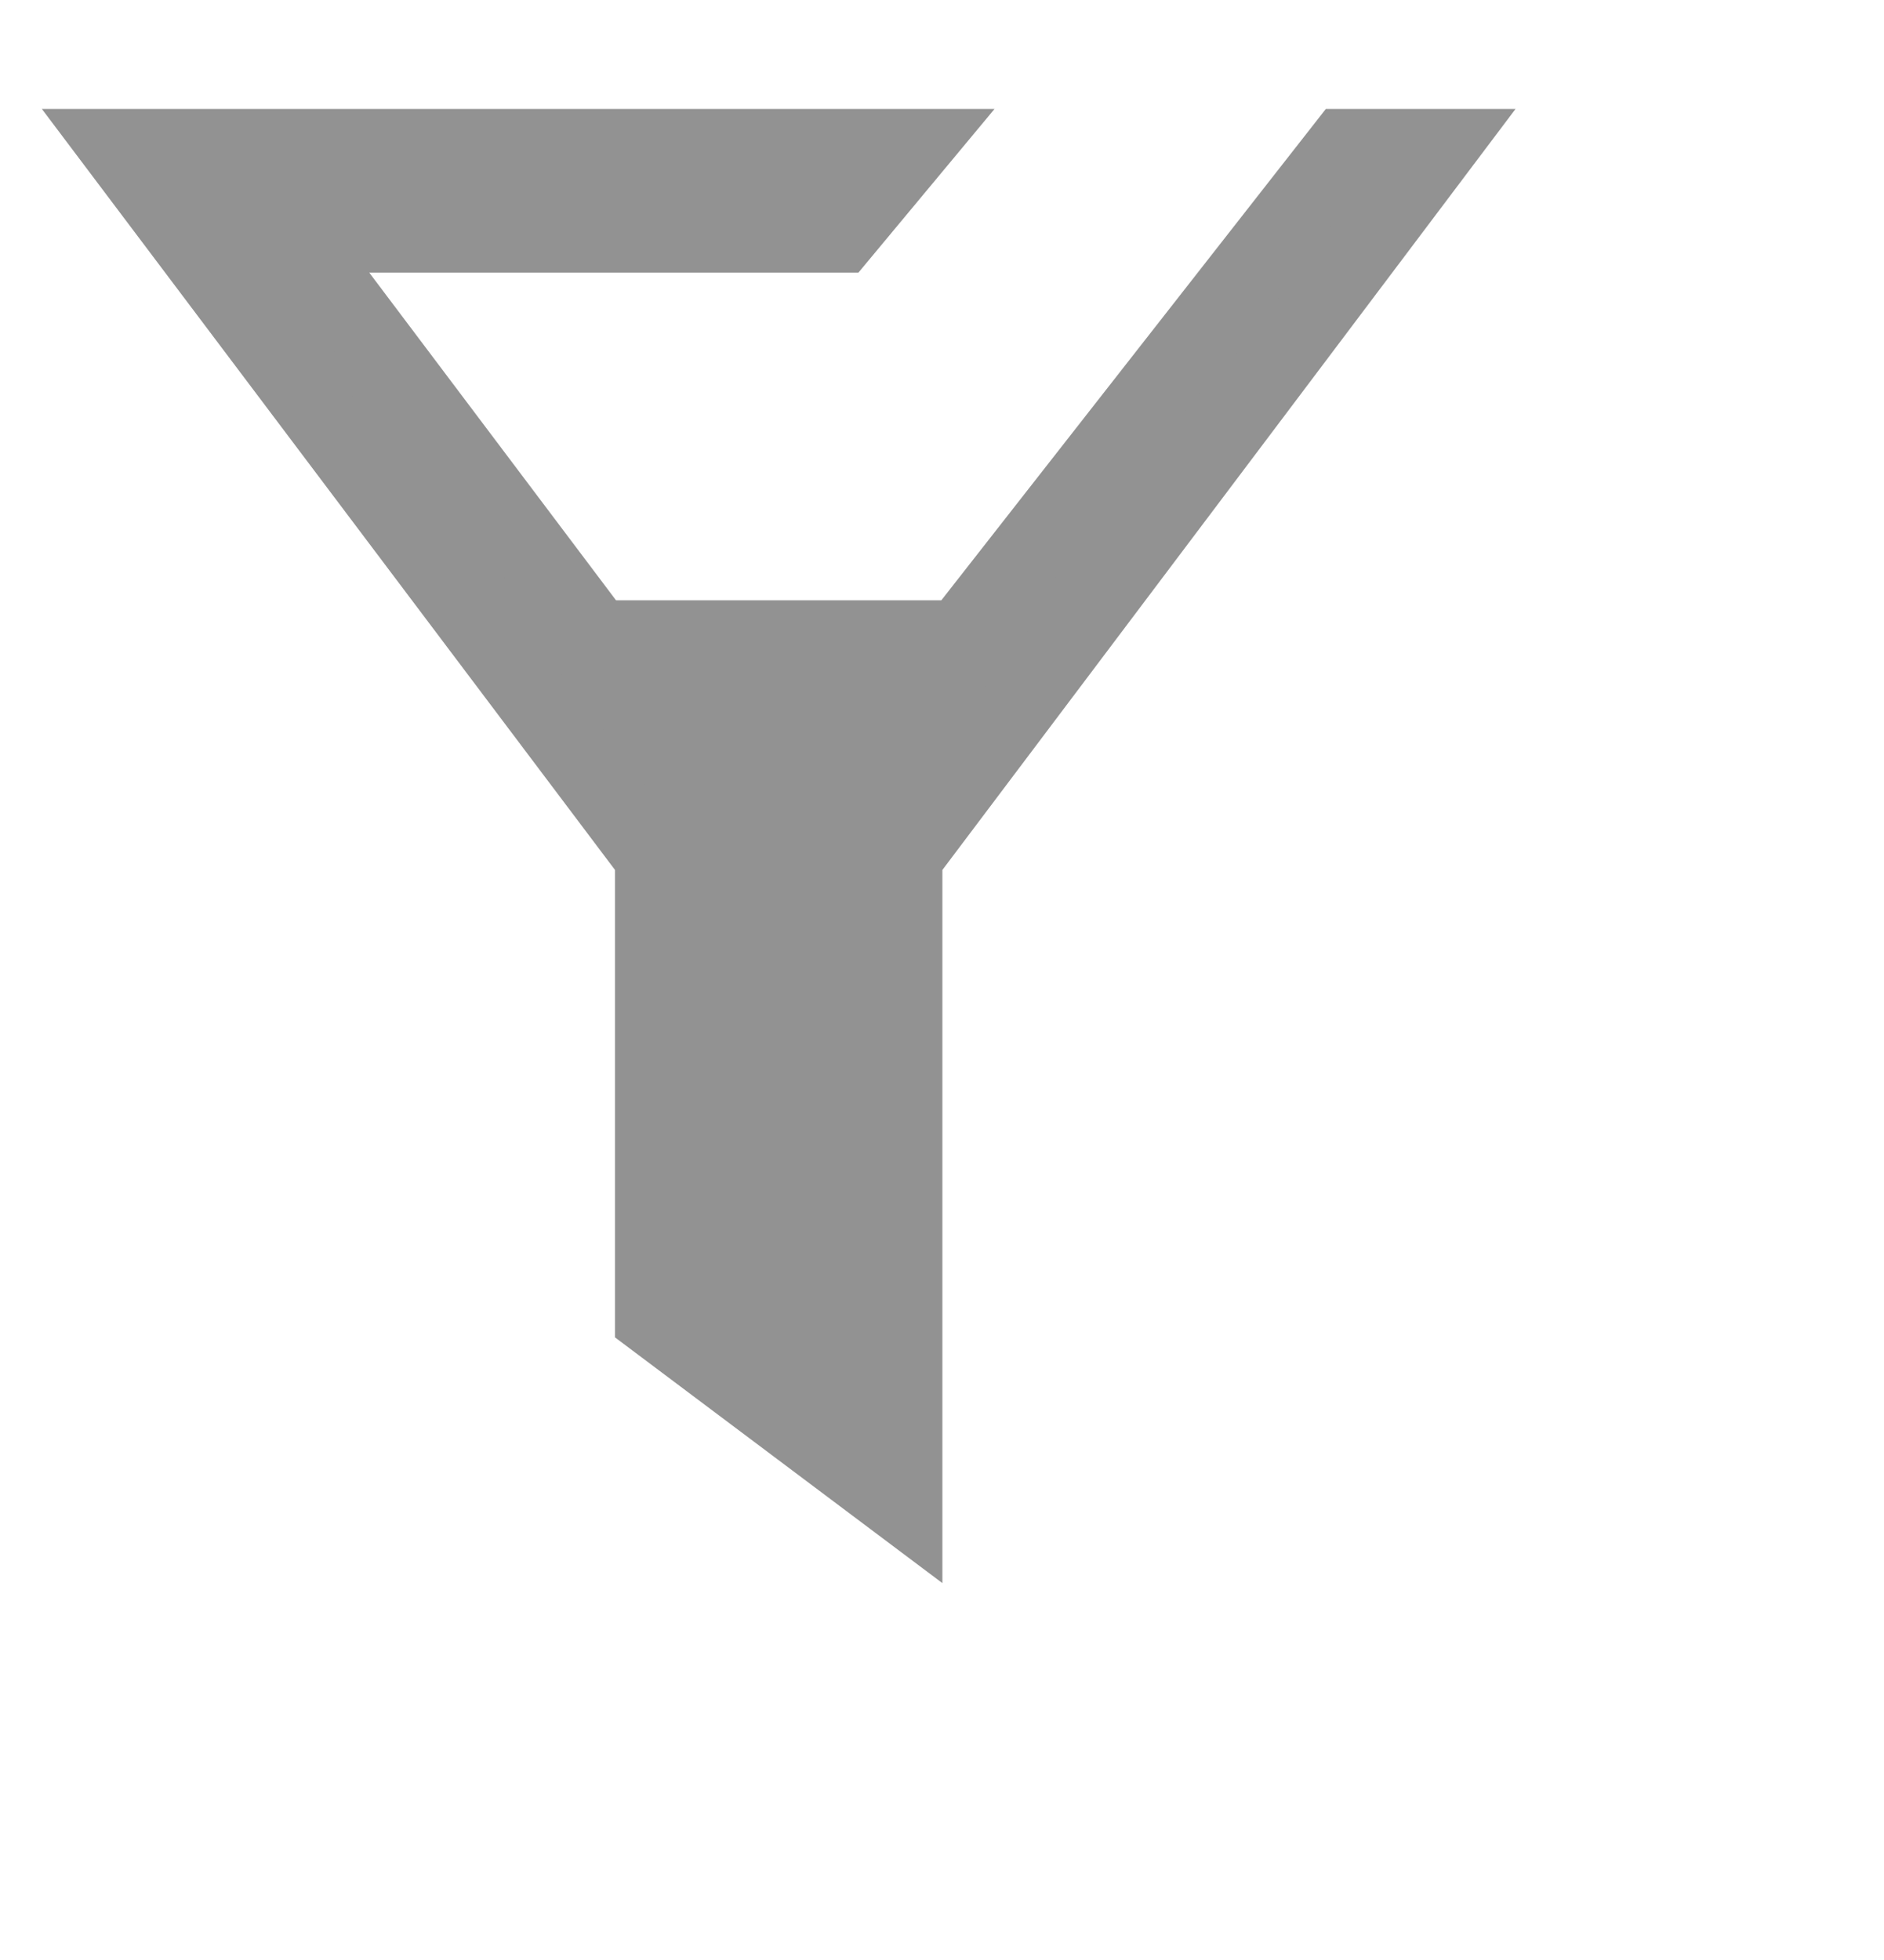 <svg width="25" height="26" viewBox="0 0 25 24" fill="none" xmlns="http://www.w3.org/2000/svg">
<path d="M1.558 0.945H12.131L11.156 2.117H4.9H3.897L4.501 2.918L7.775 7.264L7.925 7.463H8.175H12.491H12.735L12.885 7.271L17.837 0.945H19.108L12.106 10.239L12.005 10.372V10.54V19L8.661 16.491V10.54V10.372L8.56 10.239L1.558 0.945Z" fill="#929292" stroke="#929292"/>
</svg>
